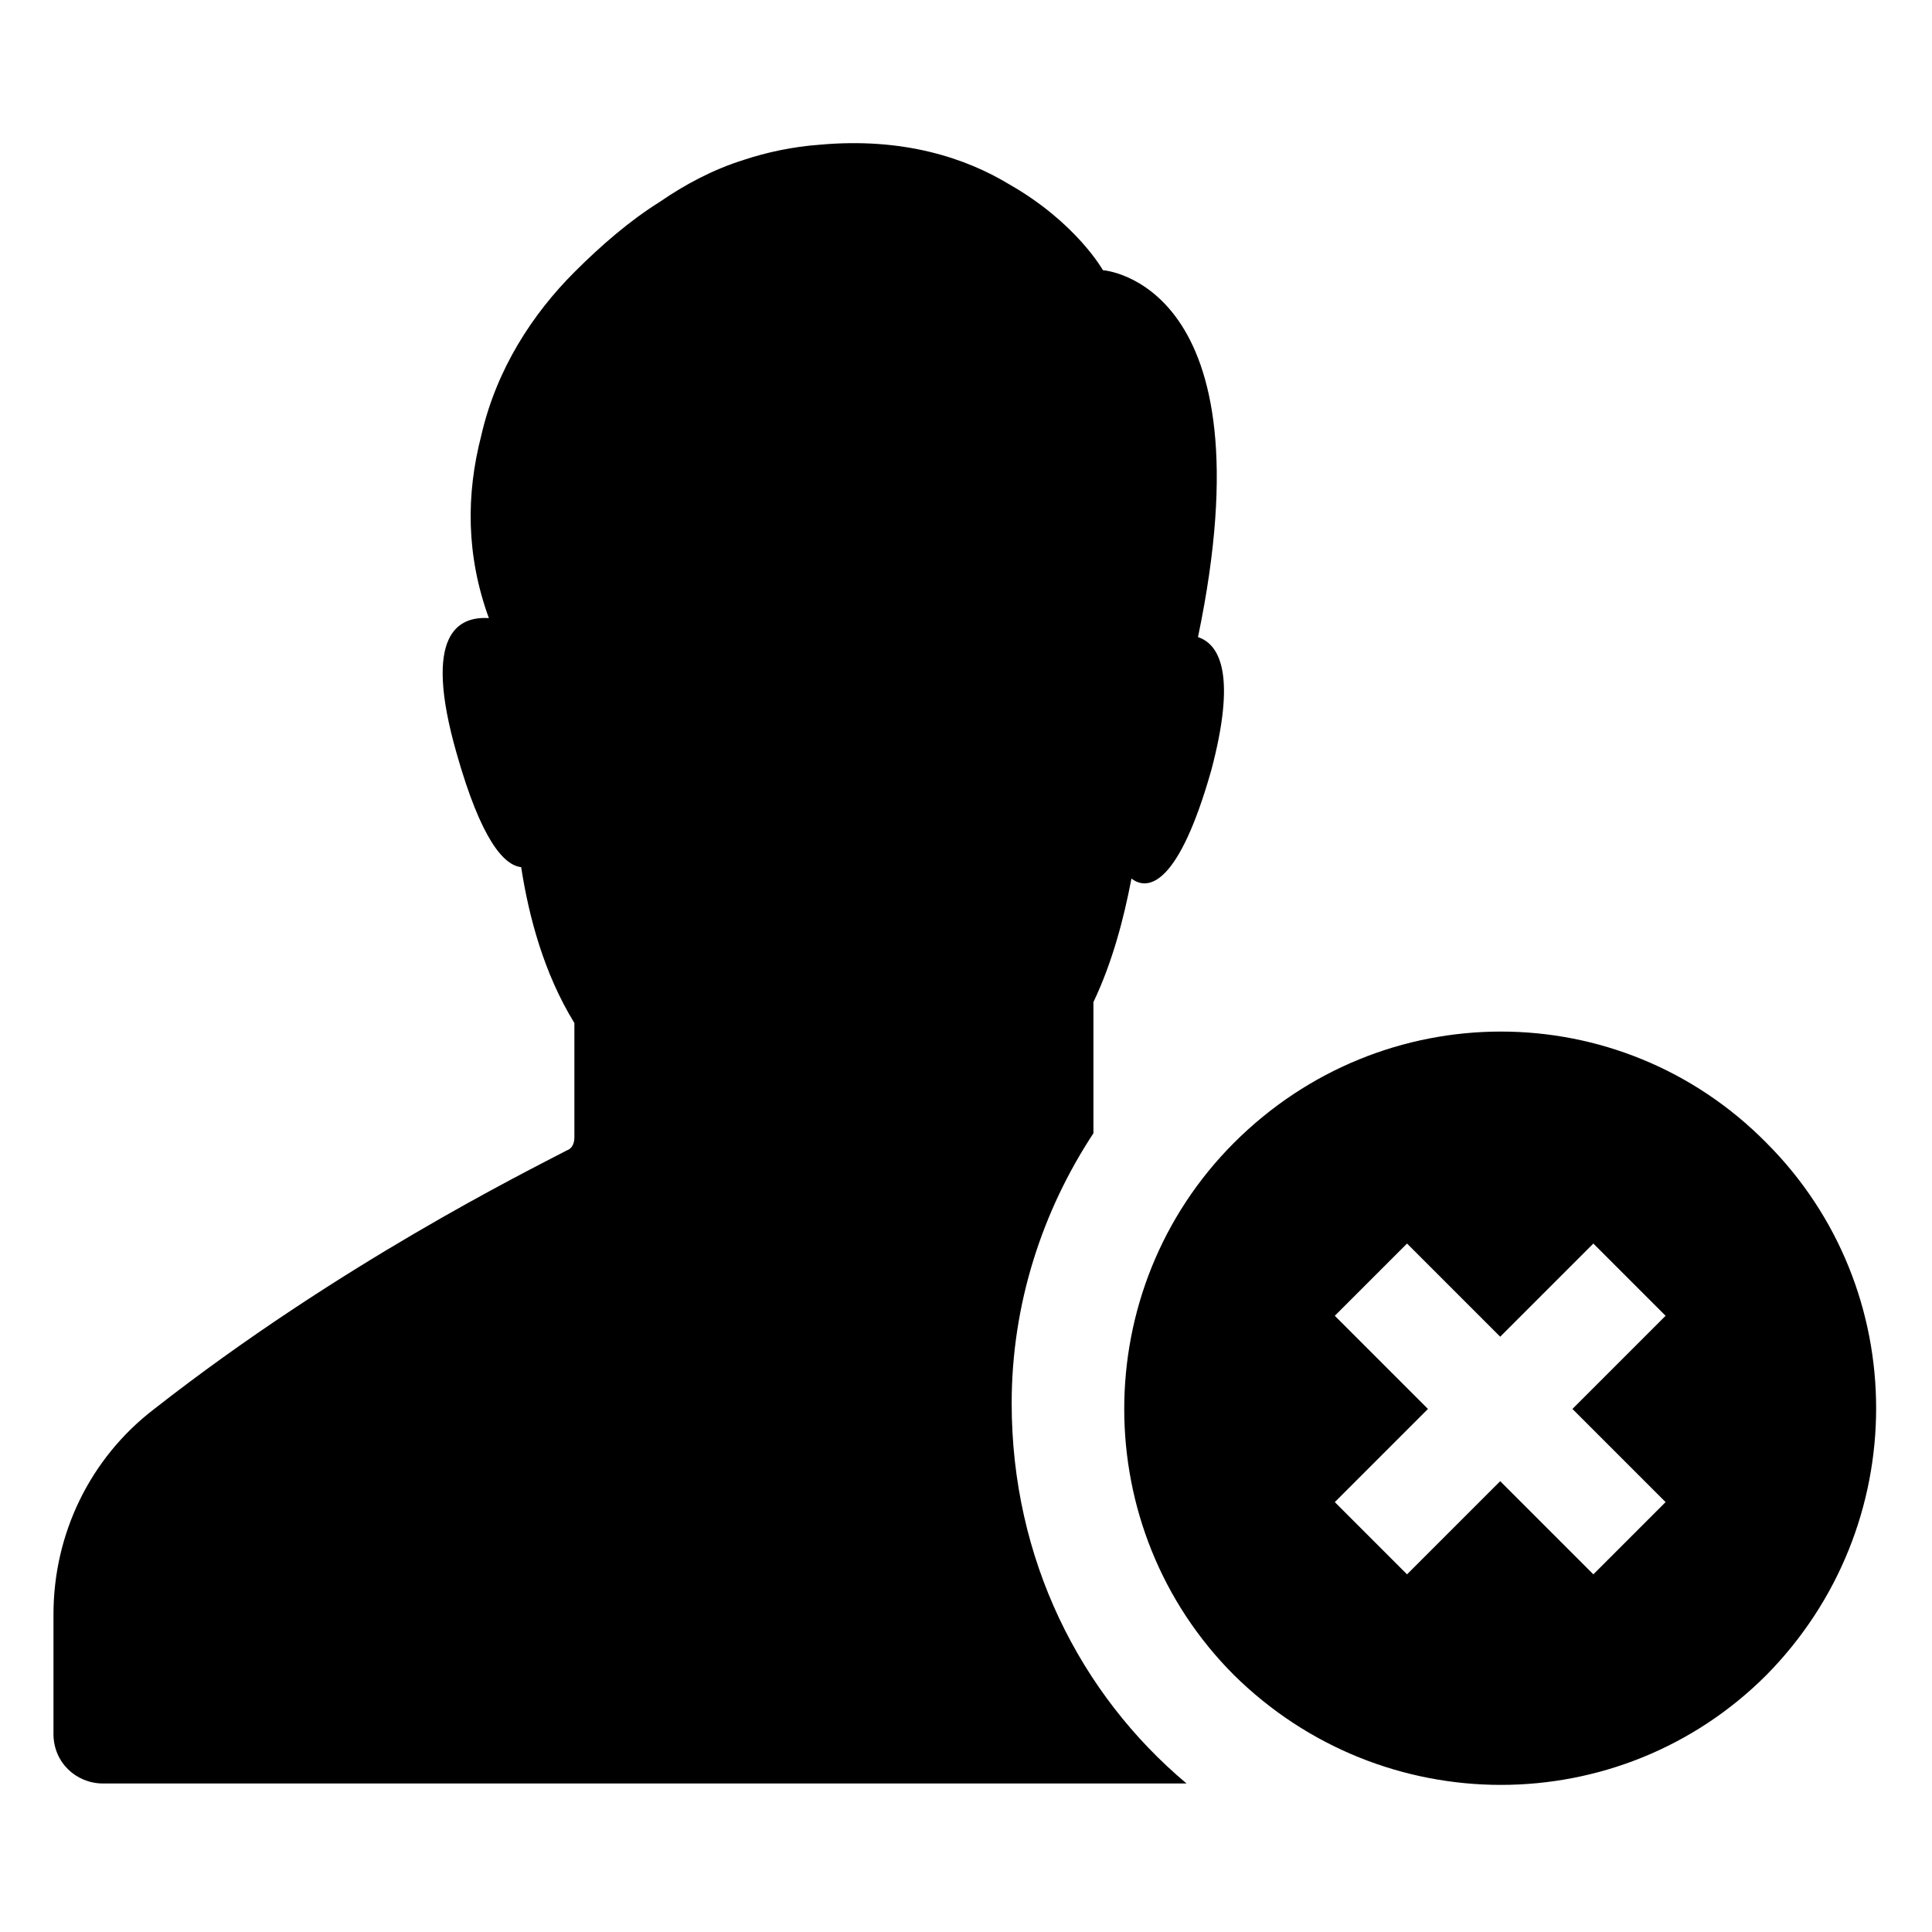 <?xml version="1.0" encoding="UTF-8"?>
<!-- Uploaded to: ICON Repo, www.svgrepo.com, Generator: ICON Repo Mixer Tools -->
<svg fill="#000000" width="800px" height="800px" version="1.1" viewBox="144 144 512 512" xmlns="http://www.w3.org/2000/svg">
 <path d="m458.44 616.64h-287.17c-7.055 0-13.098-5.543-13.098-13.098v-31.738c0-21.16 9.574-41.312 26.703-54.41 48.871-38.289 98.746-62.977 109.33-68.52 1.512-0.504 2.016-2.016 2.016-3.527v-30.23c-8.062-13.098-12.09-28.215-14.105-41.312-4.535-0.504-10.578-7.055-17.129-30.23-9.07-31.738 0.504-36.273 8.566-35.77-6.047-16.625-6.047-32.746-2.016-48.367 4.031-17.633 13.602-32.242 24.688-43.328 7.055-7.055 14.609-13.602 22.672-18.641 6.551-4.535 14.105-8.566 22.168-11.082 6.047-2.016 13.098-3.527 20.152-4.031 22.168-2.016 38.793 3.527 50.383 10.578 17.633 10.078 24.688 22.672 24.688 22.672s44.84 3.023 25.191 97.234c6.047 2.016 10.078 10.578 3.527 35.266-8.566 30.23-16.625 32.242-21.16 28.719-2.016 10.578-5.039 22.168-10.078 32.746v34.762c-13.602 20.656-21.664 45.344-21.664 71.539-0.012 41.32 18.125 77.09 46.34 100.77zm153.66-169.79c38.793 38.793 38.793 101.77 0 141.07-38.793 38.793-101.77 38.793-141.07 0-38.793-38.793-38.793-102.27 0-141.07 39.297-39.297 102.27-39.297 141.07 0zm-51.387 70.535 24.688-24.688-19.145-19.145-24.688 24.688-24.688-24.688-19.145 19.145 24.688 24.688-24.688 24.688 19.145 19.145 24.688-24.688 24.688 24.688 19.145-19.145z"/>
</svg>